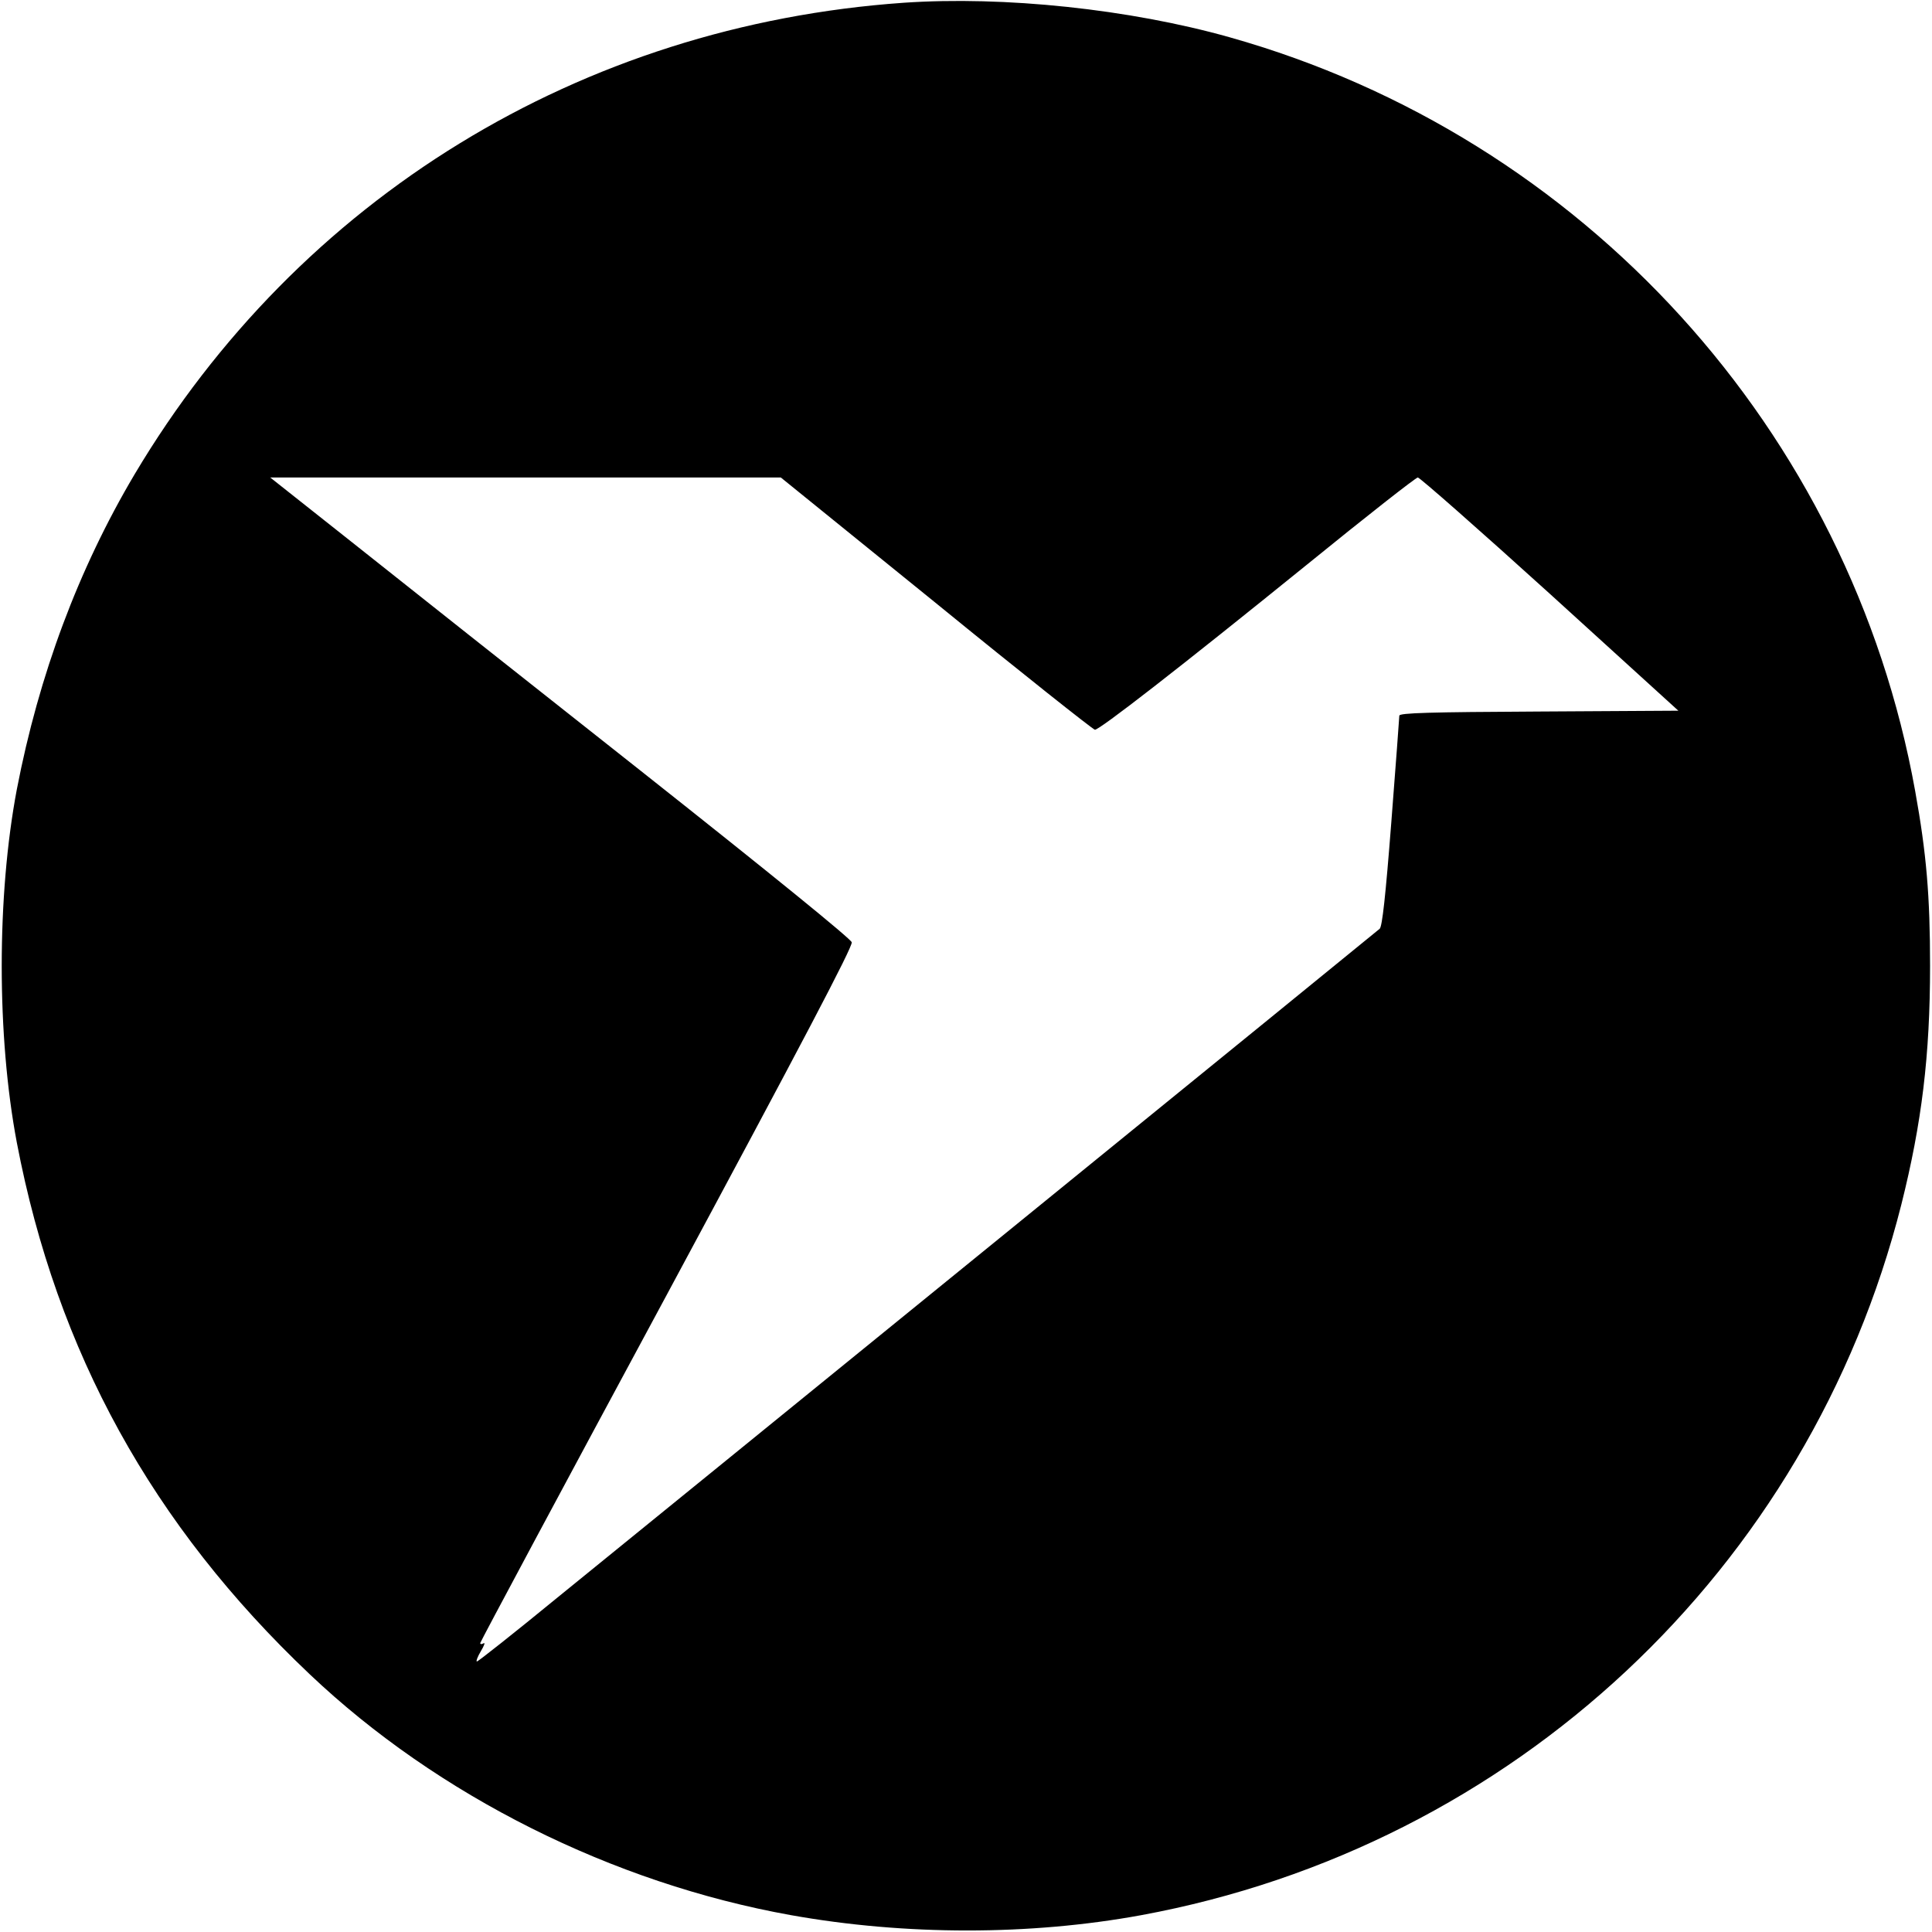 <?xml version="1.0" standalone="no"?>
<!DOCTYPE svg PUBLIC "-//W3C//DTD SVG 20010904//EN"
 "http://www.w3.org/TR/2001/REC-SVG-20010904/DTD/svg10.dtd">
<svg version="1.0" xmlns="http://www.w3.org/2000/svg"
 width="700pt" height="700pt" viewBox="0 0 700 700"
 preserveAspectRatio="xMidYMid meet">
<g transform="translate(0,700) scale(0.1,-0.1)"
fill="#000000" stroke="none">
<path d="M3274 6990 c-1170 -82 -2190 -707 -2786 -1708 -204 -344 -347 -727
-427 -1142 -73 -386 -73 -894 0 -1280 145 -759 491 -1386 1061 -1926 464 -440
1097 -757 1744 -873 414 -74 866 -74 1269 0 1347 248 2420 1252 2754 2575 74
295 104 540 104 864 0 254 -13 407 -54 634 -235 1306 -1202 2370 -2484 2731
-362 102 -817 150 -1181 125z m118 -2176 c309 -252 568 -457 575 -458 16 -1
300 219 768 598 214 174 395 316 402 316 7 0 223 -190 479 -422 l465 -423
-506 -3 c-394 -2 -505 -5 -505 -15 0 -6 -13 -180 -29 -386 -21 -271 -33 -377
-42 -386 -8 -7 -617 -503 -1354 -1102 -737 -599 -1468 -1194 -1625 -1321 -156
-128 -288 -232 -292 -232 -4 0 2 17 14 37 12 20 17 33 10 29 -7 -4 -12 -4 -12
1 0 4 304 572 676 1262 492 915 674 1261 670 1277 -4 13 -284 241 -763 620
-417 329 -890 704 -1051 832 l-293 232 925 0 925 0 563 -456z"/>
</g>
</svg>
